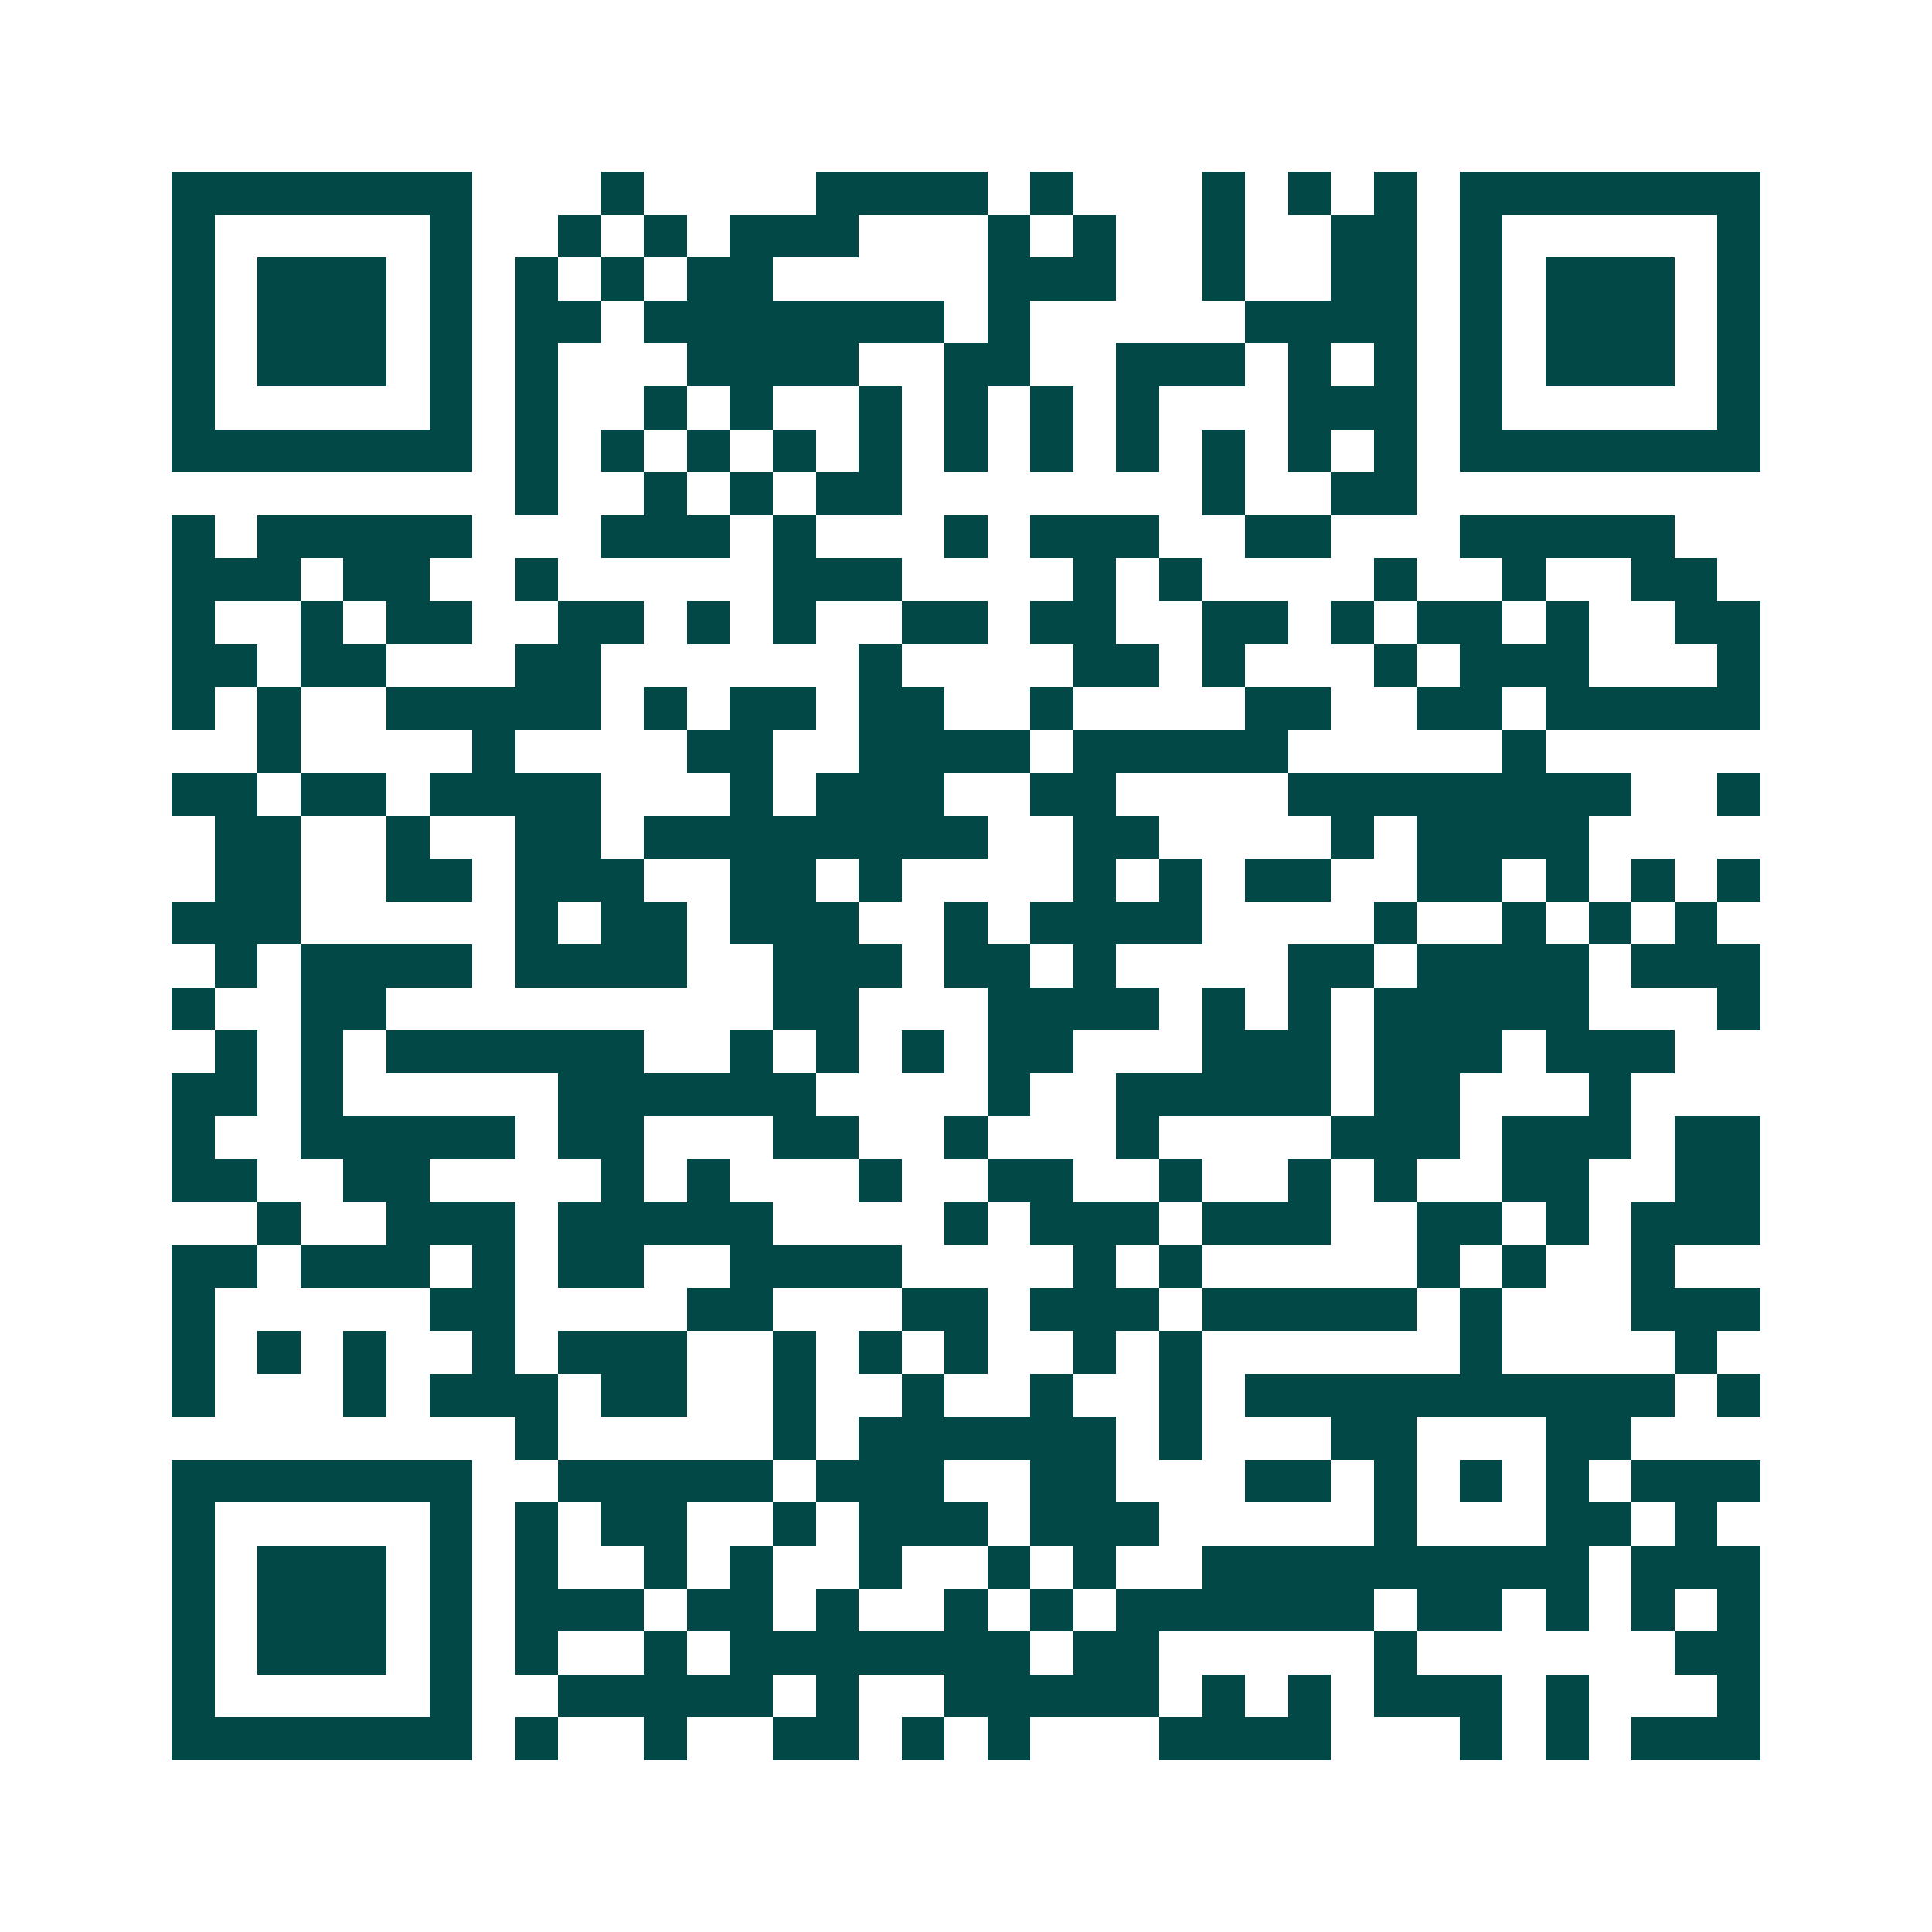 <svg xmlns="http://www.w3.org/2000/svg" width="200" height="200" viewBox="0 0 45 45" shape-rendering="crispEdges"><path fill="#ffffff" d="M0 0h45v45H0z"/><path stroke="#014847" d="M4 4.5h7m3 0h1m4 0h4m1 0h1m3 0h1m1 0h1m1 0h1m1 0h7M4 5.5h1m5 0h1m2 0h1m1 0h1m1 0h3m3 0h1m1 0h1m2 0h1m2 0h2m1 0h1m5 0h1M4 6.5h1m1 0h3m1 0h1m1 0h1m1 0h1m1 0h2m5 0h3m2 0h1m2 0h2m1 0h1m1 0h3m1 0h1M4 7.5h1m1 0h3m1 0h1m1 0h2m1 0h7m1 0h1m5 0h4m1 0h1m1 0h3m1 0h1M4 8.5h1m1 0h3m1 0h1m1 0h1m3 0h4m2 0h2m2 0h3m1 0h1m1 0h1m1 0h1m1 0h3m1 0h1M4 9.5h1m5 0h1m1 0h1m2 0h1m1 0h1m2 0h1m1 0h1m1 0h1m1 0h1m3 0h3m1 0h1m5 0h1M4 10.5h7m1 0h1m1 0h1m1 0h1m1 0h1m1 0h1m1 0h1m1 0h1m1 0h1m1 0h1m1 0h1m1 0h1m1 0h7M12 11.5h1m2 0h1m1 0h1m1 0h2m7 0h1m2 0h2M4 12.5h1m1 0h5m3 0h3m1 0h1m3 0h1m1 0h3m2 0h2m3 0h5M4 13.5h3m1 0h2m2 0h1m5 0h3m4 0h1m1 0h1m4 0h1m2 0h1m2 0h2M4 14.5h1m2 0h1m1 0h2m2 0h2m1 0h1m1 0h1m2 0h2m1 0h2m2 0h2m1 0h1m1 0h2m1 0h1m2 0h2M4 15.5h2m1 0h2m3 0h2m6 0h1m4 0h2m1 0h1m3 0h1m1 0h3m3 0h1M4 16.5h1m1 0h1m2 0h5m1 0h1m1 0h2m1 0h2m2 0h1m4 0h2m2 0h2m1 0h5M6 17.5h1m4 0h1m4 0h2m2 0h4m1 0h5m5 0h1M4 18.5h2m1 0h2m1 0h4m3 0h1m1 0h3m2 0h2m4 0h8m2 0h1M5 19.5h2m2 0h1m2 0h2m1 0h8m2 0h2m4 0h1m1 0h4M5 20.5h2m2 0h2m1 0h3m2 0h2m1 0h1m4 0h1m1 0h1m1 0h2m2 0h2m1 0h1m1 0h1m1 0h1M4 21.5h3m5 0h1m1 0h2m1 0h3m2 0h1m1 0h4m4 0h1m2 0h1m1 0h1m1 0h1M5 22.5h1m1 0h4m1 0h4m2 0h3m1 0h2m1 0h1m4 0h2m1 0h4m1 0h3M4 23.5h1m2 0h2m9 0h2m3 0h4m1 0h1m1 0h1m1 0h5m3 0h1M5 24.5h1m1 0h1m1 0h6m2 0h1m1 0h1m1 0h1m1 0h2m3 0h3m1 0h3m1 0h3M4 25.5h2m1 0h1m5 0h6m4 0h1m2 0h5m1 0h2m3 0h1M4 26.5h1m2 0h5m1 0h2m3 0h2m2 0h1m3 0h1m4 0h3m1 0h3m1 0h2M4 27.5h2m2 0h2m4 0h1m1 0h1m3 0h1m2 0h2m2 0h1m2 0h1m1 0h1m2 0h2m2 0h2M6 28.5h1m2 0h3m1 0h5m4 0h1m1 0h3m1 0h3m2 0h2m1 0h1m1 0h3M4 29.5h2m1 0h3m1 0h1m1 0h2m2 0h4m4 0h1m1 0h1m5 0h1m1 0h1m2 0h1M4 30.5h1m5 0h2m4 0h2m3 0h2m1 0h3m1 0h5m1 0h1m3 0h3M4 31.5h1m1 0h1m1 0h1m2 0h1m1 0h3m2 0h1m1 0h1m1 0h1m2 0h1m1 0h1m6 0h1m4 0h1M4 32.5h1m3 0h1m1 0h3m1 0h2m2 0h1m2 0h1m2 0h1m2 0h1m1 0h10m1 0h1M12 33.5h1m5 0h1m1 0h6m1 0h1m3 0h2m3 0h2M4 34.5h7m2 0h5m1 0h3m2 0h2m3 0h2m1 0h1m1 0h1m1 0h1m1 0h3M4 35.5h1m5 0h1m1 0h1m1 0h2m2 0h1m1 0h3m1 0h3m5 0h1m3 0h2m1 0h1M4 36.5h1m1 0h3m1 0h1m1 0h1m2 0h1m1 0h1m2 0h1m2 0h1m1 0h1m2 0h9m1 0h3M4 37.5h1m1 0h3m1 0h1m1 0h3m1 0h2m1 0h1m2 0h1m1 0h1m1 0h6m1 0h2m1 0h1m1 0h1m1 0h1M4 38.5h1m1 0h3m1 0h1m1 0h1m2 0h1m1 0h7m1 0h2m5 0h1m6 0h2M4 39.5h1m5 0h1m2 0h5m1 0h1m2 0h5m1 0h1m1 0h1m1 0h3m1 0h1m3 0h1M4 40.5h7m1 0h1m2 0h1m2 0h2m1 0h1m1 0h1m3 0h4m3 0h1m1 0h1m1 0h3"/></svg>
